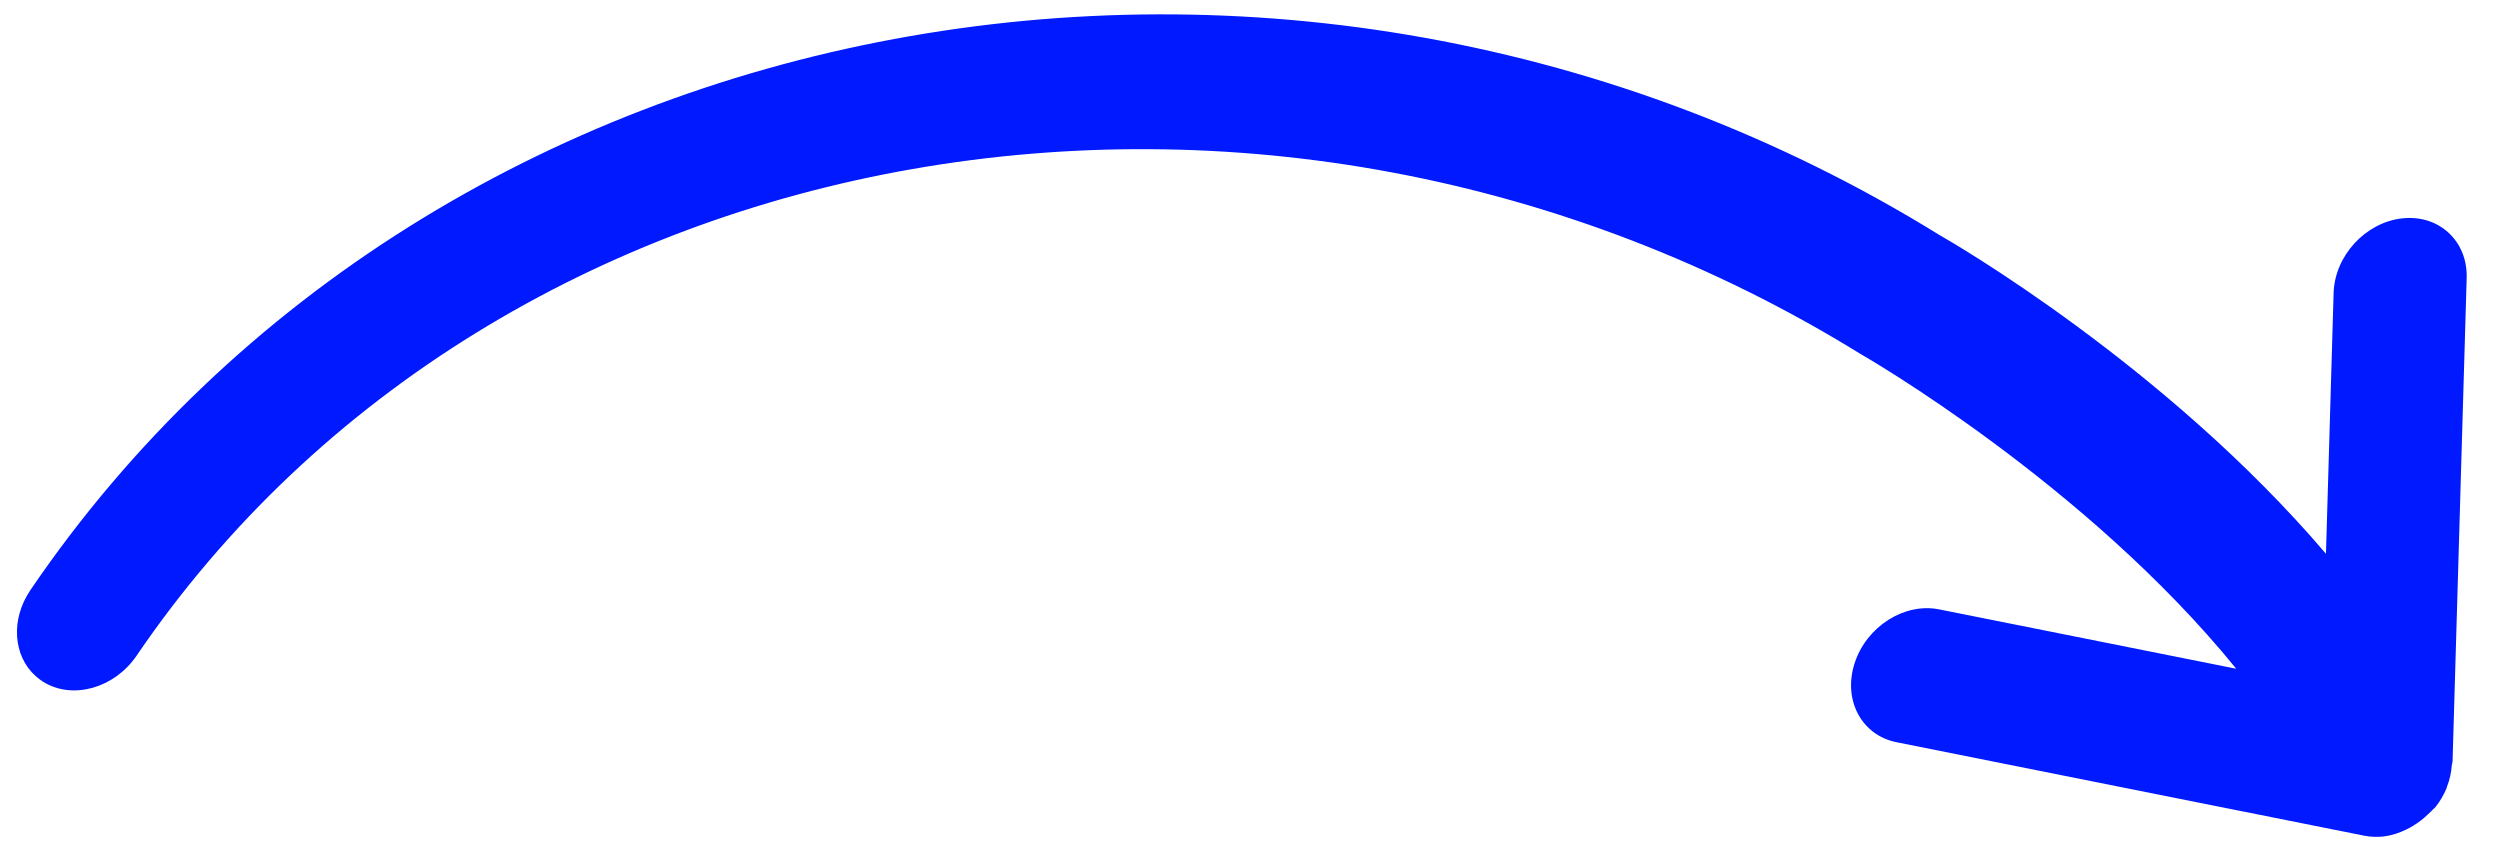 <svg height="25" viewBox="0 0 72 25" width="72" xmlns="http://www.w3.org/2000/svg"><path d="m55.463 14.169.002-.002c.002-.003.004-.005.005-.009.151-.171.261-.376.349-.593.028-.067.046-.13.067-.197.051-.167.082-.34.093-.521.005-.067.016-.13.014-.198 0-.035.009-.067.007-.101-.012-.209-.054-.411-.119-.601-.005-.02-.019-.036-.026-.056-.077-.209-.187-.395-.318-.564-.018-.024-.025-.055-.044-.079l-9.022-10.628c-.69-.814-1.824-.829-2.532-.032-.707.796-.72 2.102-.028 2.917l4.863 5.73c-7.106-.941-14.091.554-14.421.627-21.565 3.909-36.826 23.824-34.02 44.394.139 1.018.9 1.743 1.767 1.743.093 0 .186-.008.28-.024.977-.178 1.643-1.233 1.491-2.359-2.5-18.322 11.424-36.122 31.095-39.688.09-.021 7.307-1.57 14.103-.502l-7.505 4.456c-.879.523-1.223 1.767-.771 2.78.452 1.014 1.53 1.407 2.412.89l11.83-7.024c.16-.097.304-.219.43-.36z" fill="#0019ff" transform="matrix(.743 .669 -.669 .743 36.927 -23.543)"/></svg>